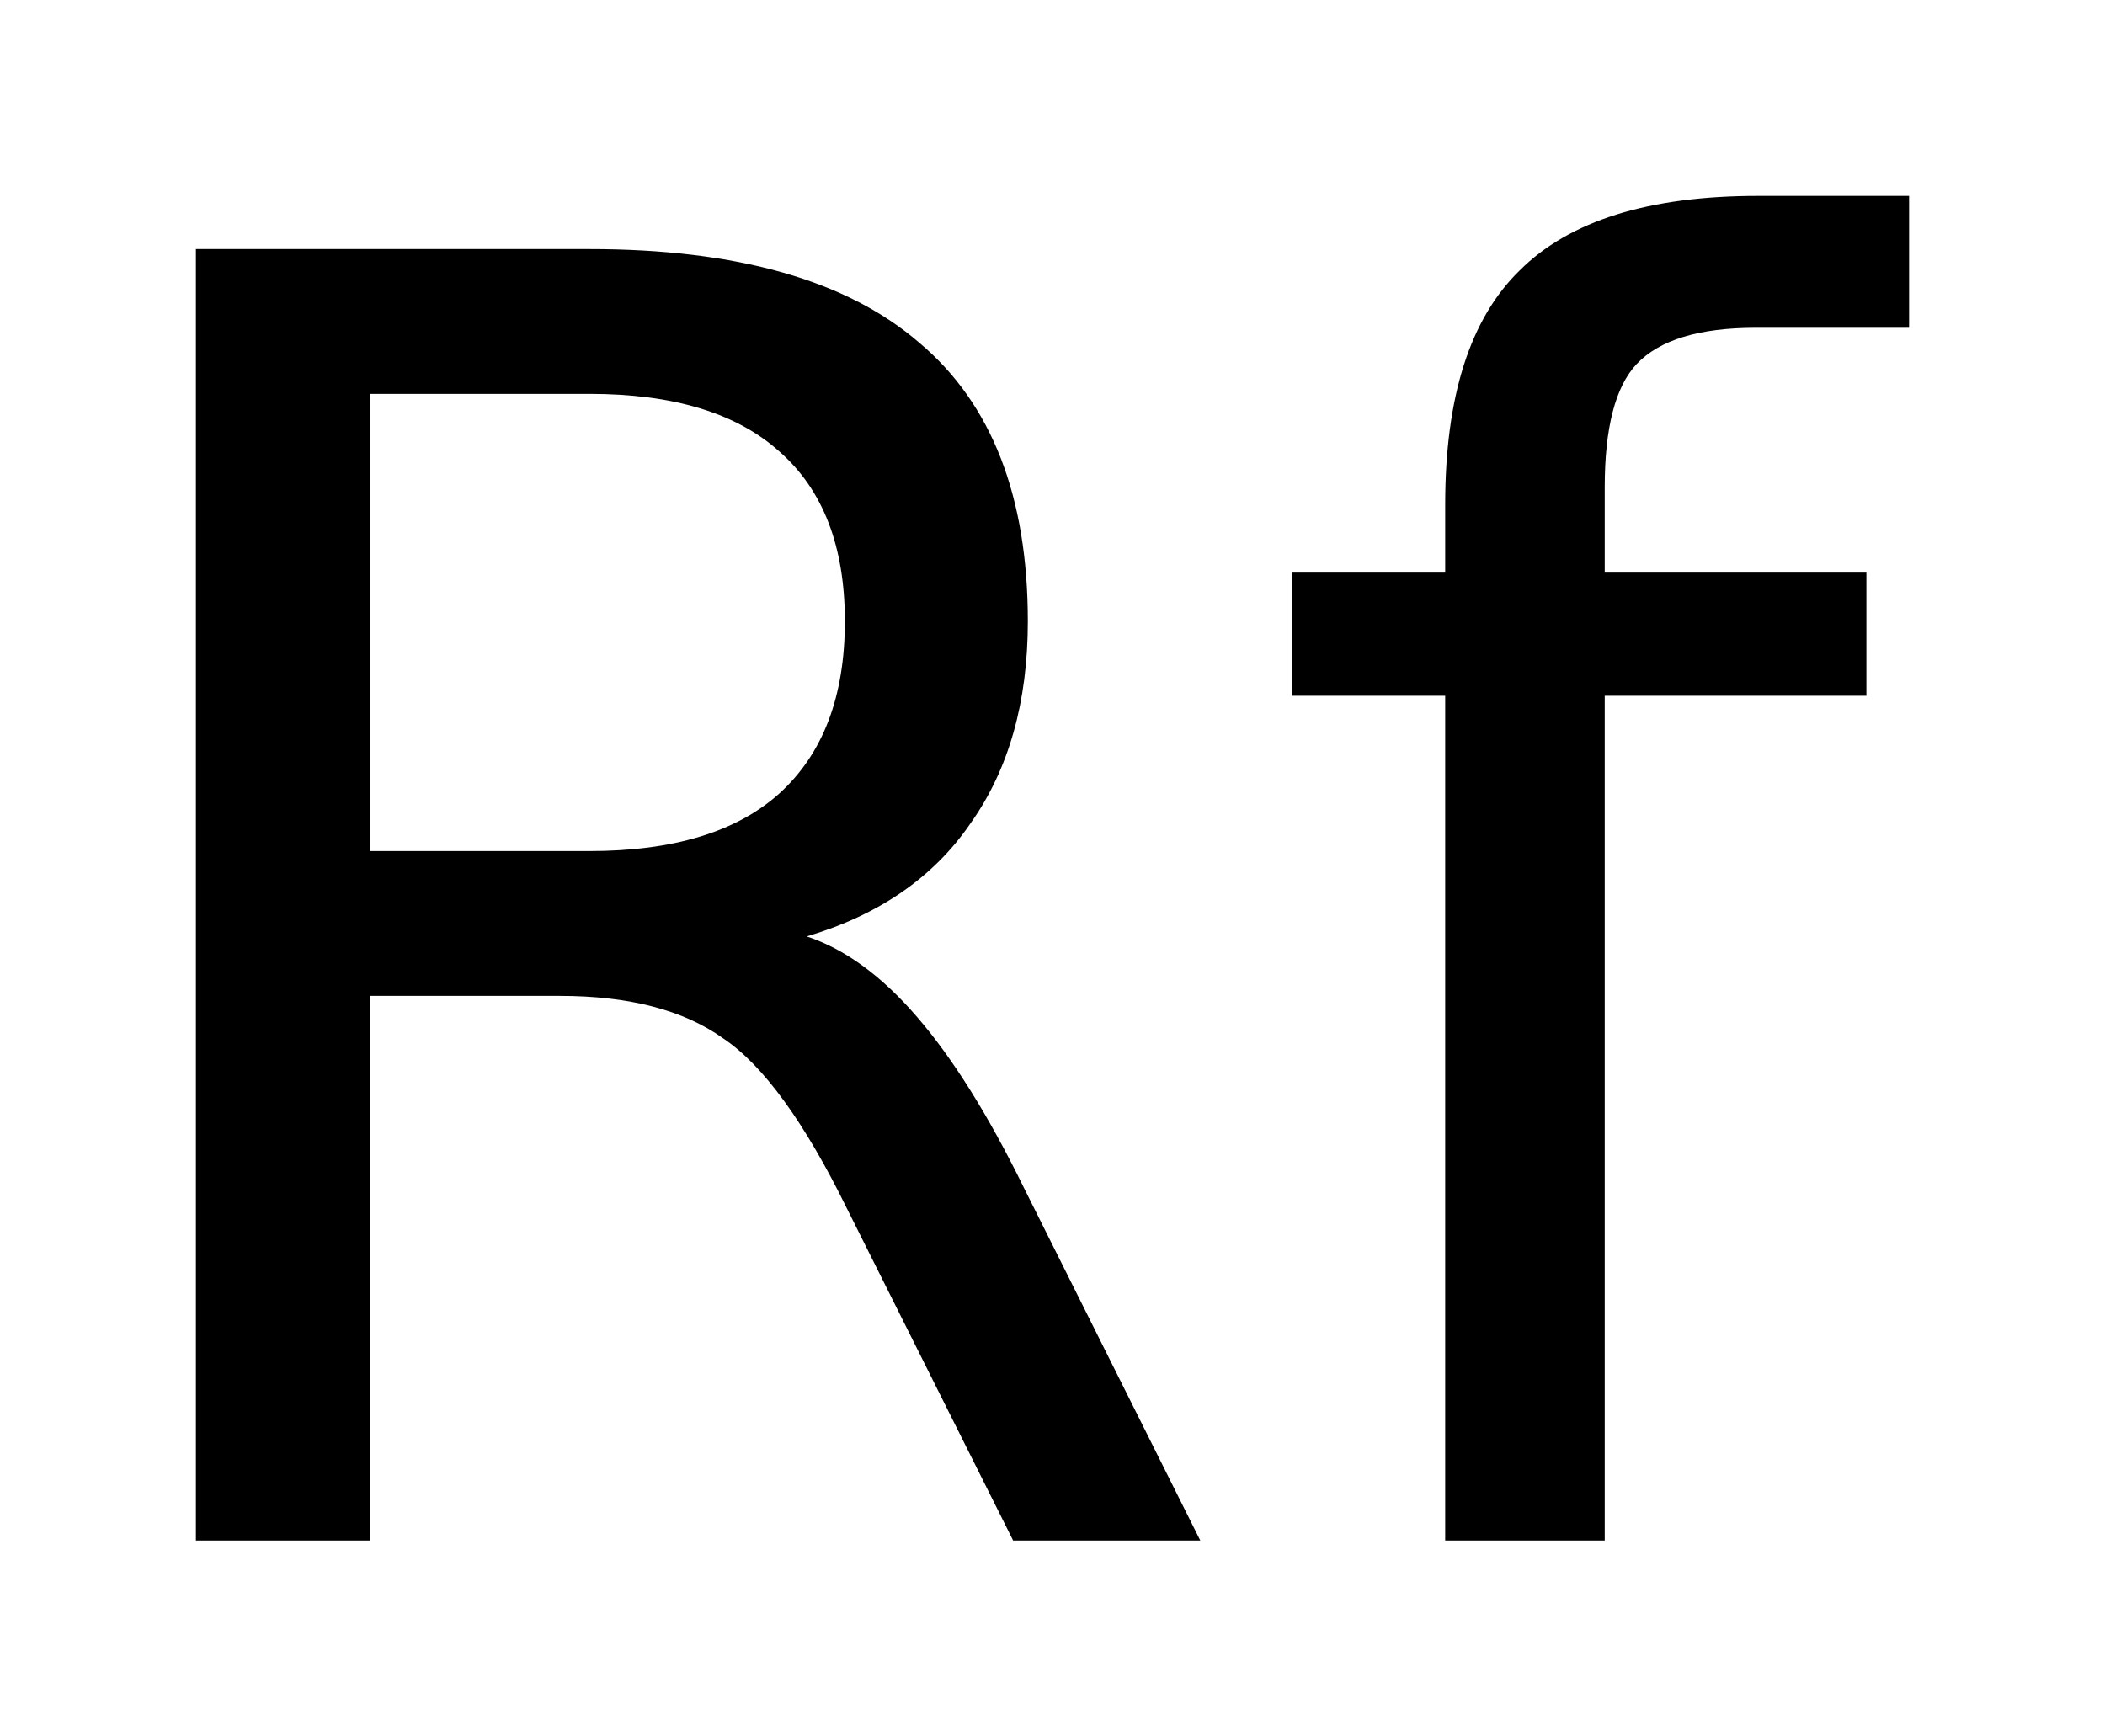<?xml version='1.0' encoding='UTF-8'?>
<!DOCTYPE svg PUBLIC "-//W3C//DTD SVG 1.1//EN" "http://www.w3.org/Graphics/SVG/1.1/DTD/svg11.dtd">
<svg version='1.2' xmlns='http://www.w3.org/2000/svg' xmlns:xlink='http://www.w3.org/1999/xlink' width='6.017mm' height='4.964mm' viewBox='0 0 6.017 4.964'>
  <desc>Generated by the Chemistry Development Kit (http://github.com/cdk)</desc>
  <g stroke-linecap='round' stroke-linejoin='round' fill='#000000'>
    <rect x='.0' y='.0' width='7.0' height='5.0' fill='#FFFFFF' stroke='none'/>
    <g id='mol1' class='mol'>
      <path id='mol1atm1' class='atom' d='M2.306 2.677q.164 .054 .316 .231q.152 .176 .304 .486l.505 1.01h-.535l-.475 -.949q-.182 -.371 -.353 -.486q-.17 -.122 -.468 -.122h-.541v1.557h-.499v-3.692h1.125q.633 .0 .943 .268q.31 .261 .31 .796q.0 .347 -.164 .578q-.158 .231 -.468 .323zM1.059 1.126v1.307h.626q.359 .0 .542 -.164q.188 -.17 .188 -.493q.0 -.322 -.188 -.486q-.183 -.164 -.542 -.164h-.626zM5.457 .56v.377h-.438q-.243 .0 -.341 .104q-.091 .097 -.091 .352v.244h.748v.352h-.748v2.415h-.456v-2.415h-.438v-.352h.438v-.195q-.0 -.462 .213 -.669q.213 -.213 .681 -.213h.432z' stroke='none'/>
    </g>
  </g>
</svg>
